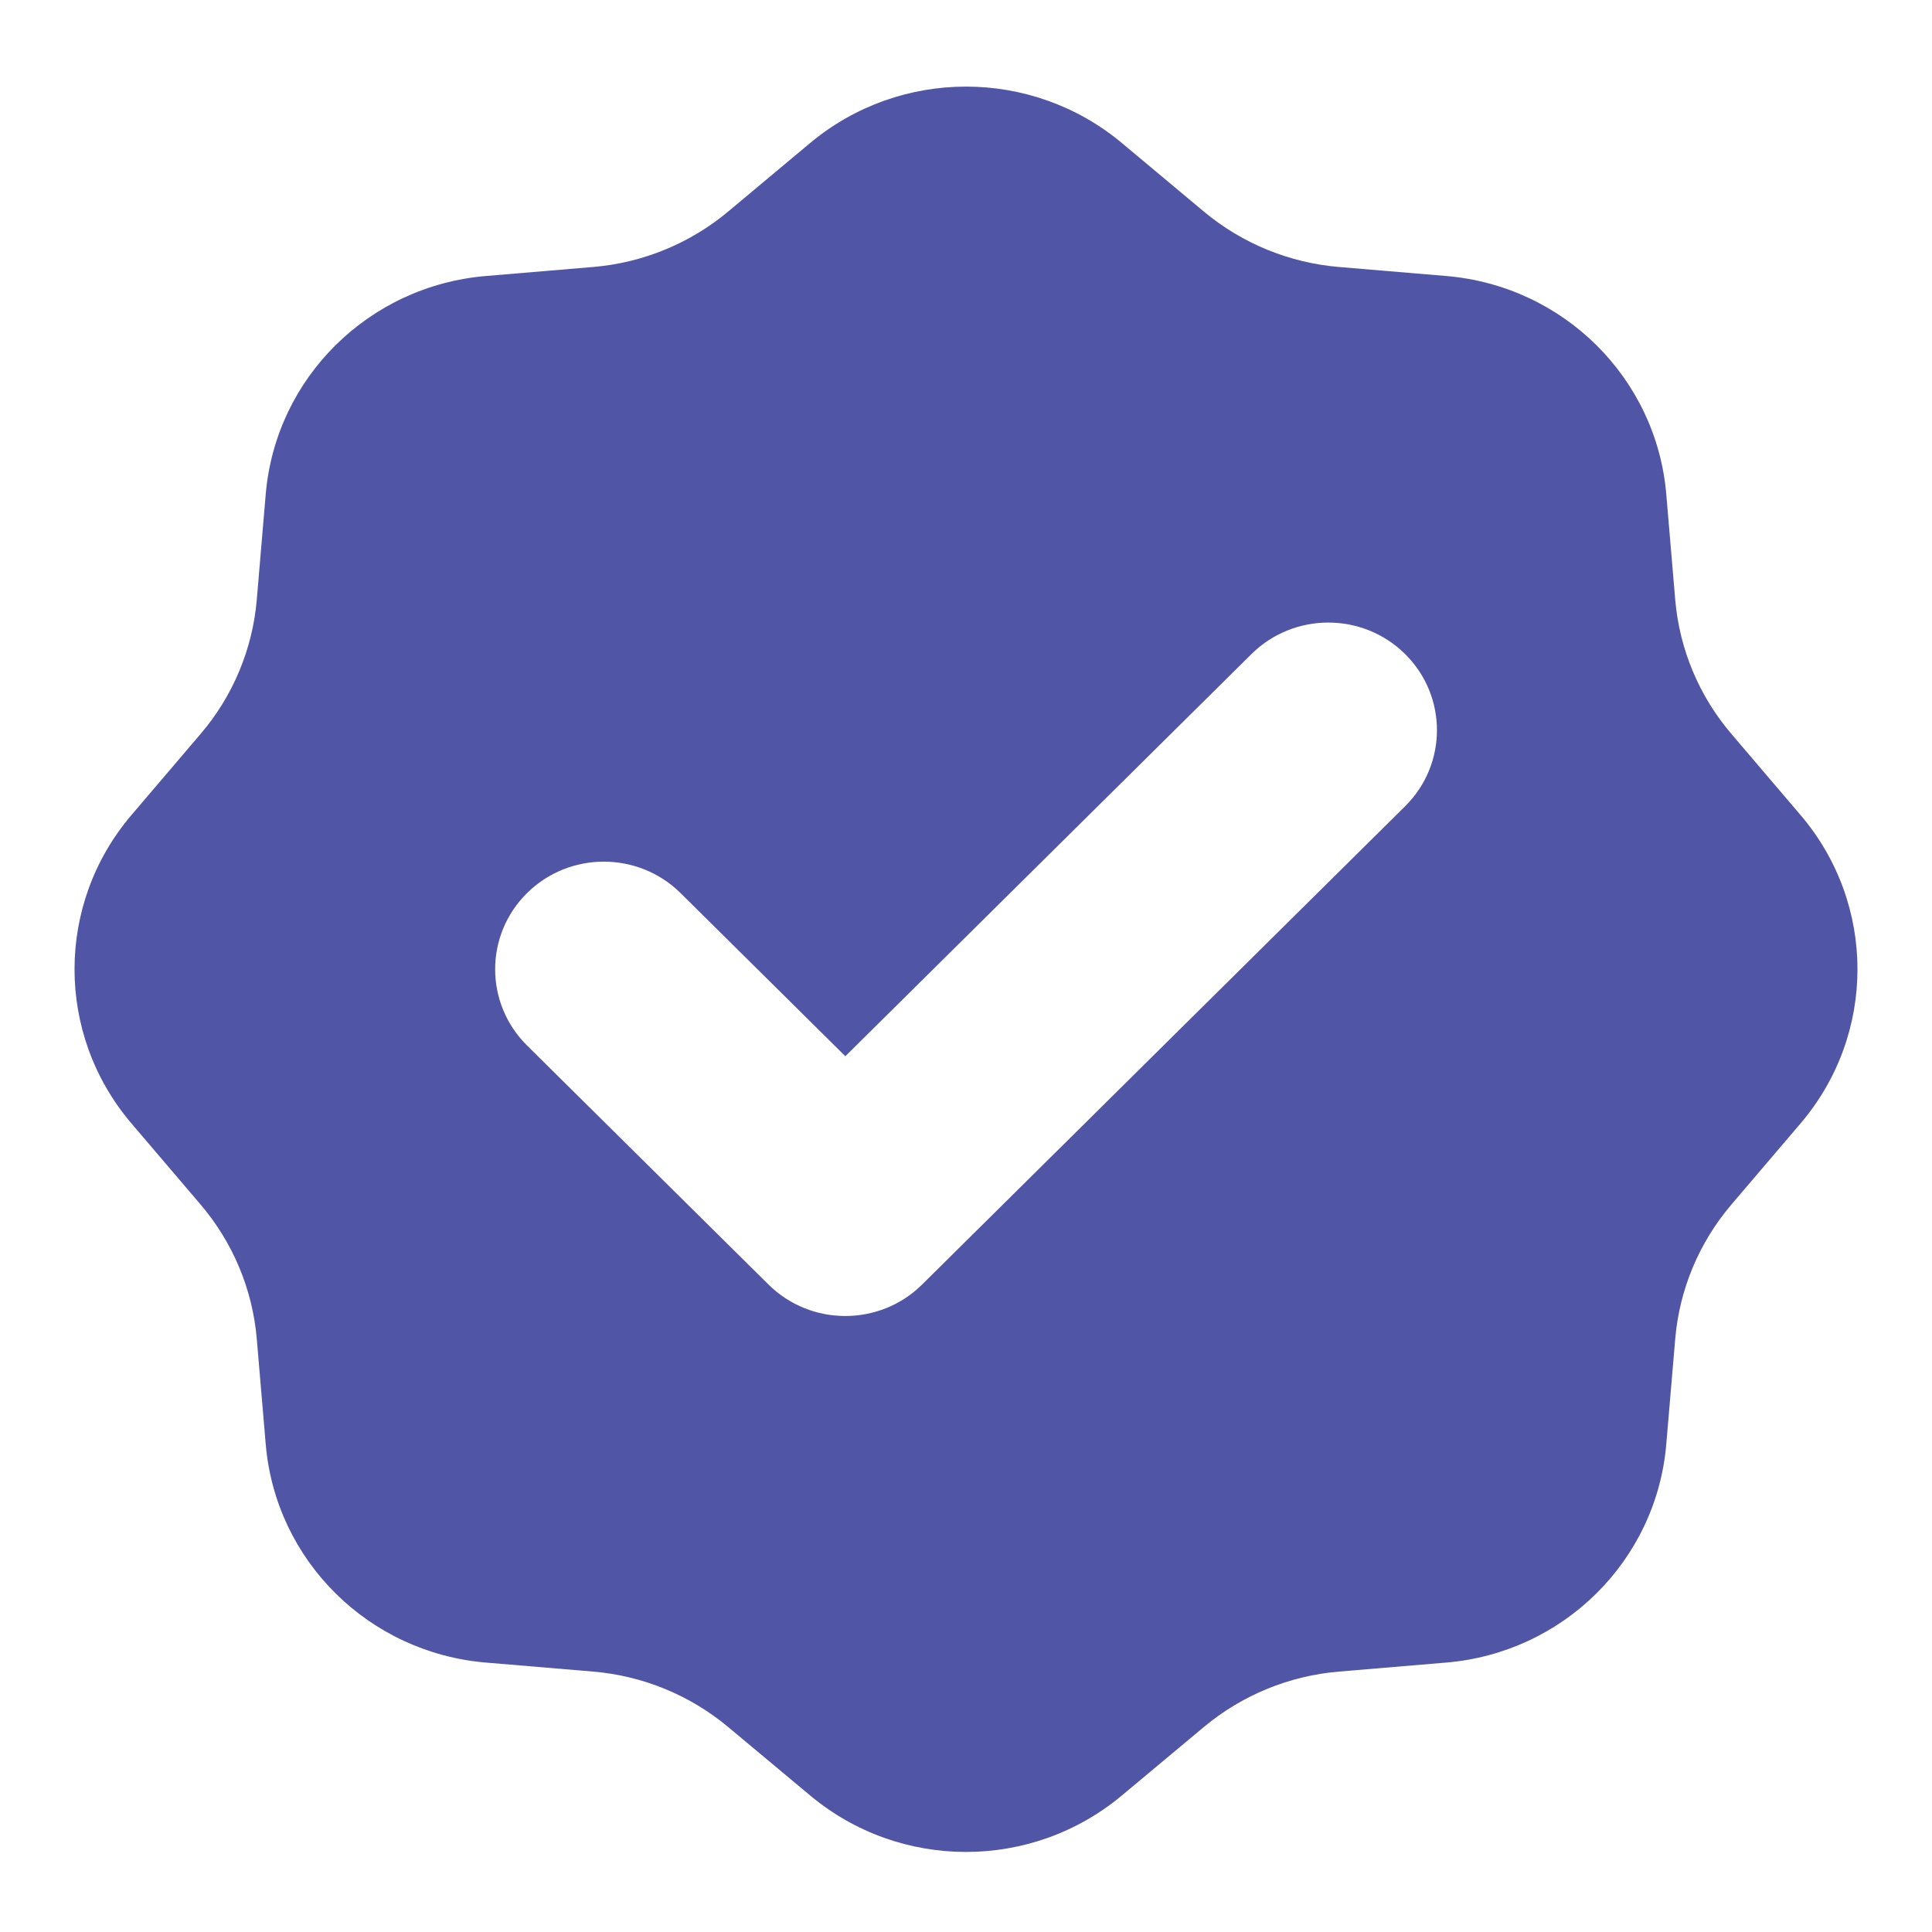 <svg width="20" height="20" viewBox="0 0 20 20" fill="none" xmlns="http://www.w3.org/2000/svg">
<path fill-rule="evenodd" clip-rule="evenodd" d="M11.613 1.48C10.681 0.702 9.319 0.702 8.387 1.48L7.539 2.189C7.143 2.52 6.654 2.721 6.138 2.764L5.032 2.857C3.817 2.958 2.854 3.912 2.751 5.114L2.658 6.21C2.614 6.721 2.411 7.206 2.077 7.597L1.361 8.437C0.575 9.359 0.575 10.708 1.361 11.63L2.077 12.47C2.411 12.862 2.614 13.347 2.658 13.858L2.751 14.953C2.854 16.156 3.817 17.11 5.032 17.211L6.138 17.304C6.654 17.347 7.143 17.548 7.539 17.879L8.387 18.587C9.319 19.366 10.681 19.366 11.613 18.587L12.461 17.879C12.857 17.548 13.346 17.347 13.863 17.304L14.969 17.211C16.183 17.11 17.146 16.156 17.249 14.953L17.342 13.858C17.386 13.347 17.589 12.862 17.923 12.47L18.639 11.63C19.425 10.708 19.425 9.359 18.639 8.437L17.923 7.597C17.589 7.206 17.386 6.721 17.342 6.21L17.249 5.114C17.146 3.912 16.183 2.958 14.969 2.857L13.863 2.764C13.346 2.721 12.857 2.52 12.461 2.189L11.613 1.48ZM14.546 8.346C14.985 7.911 14.985 7.206 14.546 6.771C14.107 6.336 13.394 6.336 12.955 6.771L8.751 10.934L7.046 9.246C6.607 8.811 5.894 8.811 5.455 9.246C5.016 9.681 5.016 10.386 5.455 10.822L7.955 13.297C8.394 13.732 9.107 13.732 9.546 13.297L14.546 8.346Z" fill="#5055A6"/>
</svg>
